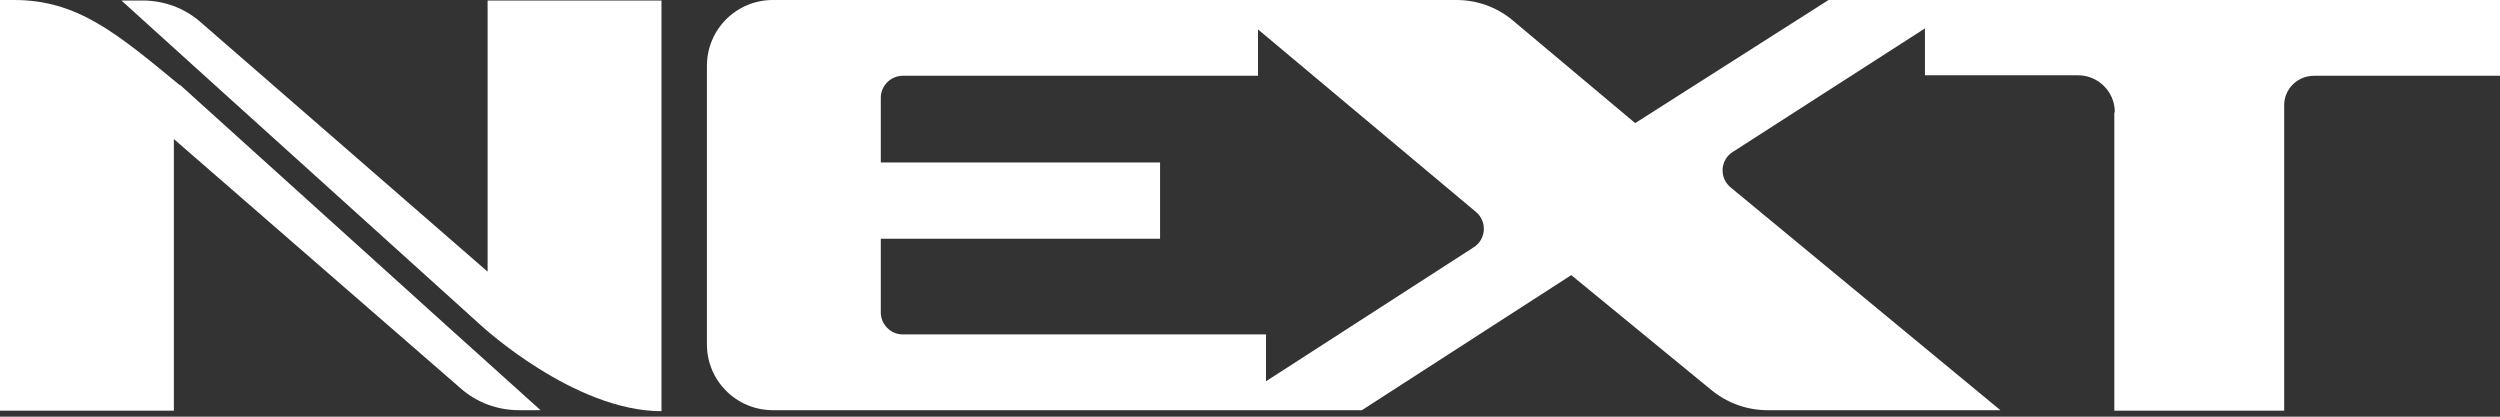 <?xml version="1.0" encoding="UTF-8"?> <svg xmlns="http://www.w3.org/2000/svg" width="180" height="30" viewBox="0 0 180 30" fill="none"><rect x="0" y="0" width="180" height="30" fill="#333333" stroke="none"/><g clip-path="url(#clip0_300_15893)"><path d="M131.655 0L117.734 8.864L108.921 1.471C107.77 0.502 106.331 0 104.856 0H55.648C53.022 0 50.899 2.117 50.899 4.737V24.797C50.899 27.416 53.022 29.533 55.648 29.533H98.058L113.13 19.808L123.238 28.098C124.389 29.031 125.792 29.533 127.266 29.533H144.029L124.605 13.493C123.777 12.811 123.849 11.519 124.749 10.945L138.597 2.045V5.419H149.605C151.079 5.419 152.266 6.603 152.266 8.074L152.231 8.11V29.569H164.461V7.572C164.461 6.388 165.432 5.455 166.619 5.455H180V0H131.655ZM106.115 17.799L91.151 27.452V24.079H65C64.137 24.079 63.417 23.361 63.417 22.5V17.189H83.525V11.698H63.417V7.033C63.417 6.172 64.137 5.455 65 5.455H90.576V2.117L106.259 15.251C107.087 15.933 107.015 17.225 106.115 17.799Z" fill="white"></path><path d="M12.95 6.1V6.136C8.345 2.333 5.54 0 1.007 0H0V29.569H12.518V10.012L33.201 27.99C34.352 28.995 35.827 29.533 37.374 29.533H38.921L32.302 23.576L12.95 6.1Z" fill="white"></path><path d="M35.108 19.558L14.425 1.579C13.274 0.574 11.799 0.036 10.252 0.036H8.741L15.324 5.993L34.676 23.469C34.676 23.469 41.331 29.605 47.626 29.605V0.036H35.108V19.558Z" fill="white"></path></g><defs><clipPath id="clip0_300_15893"><rect width="180" height="29.605" fill="white"></rect></clipPath></defs></svg> 